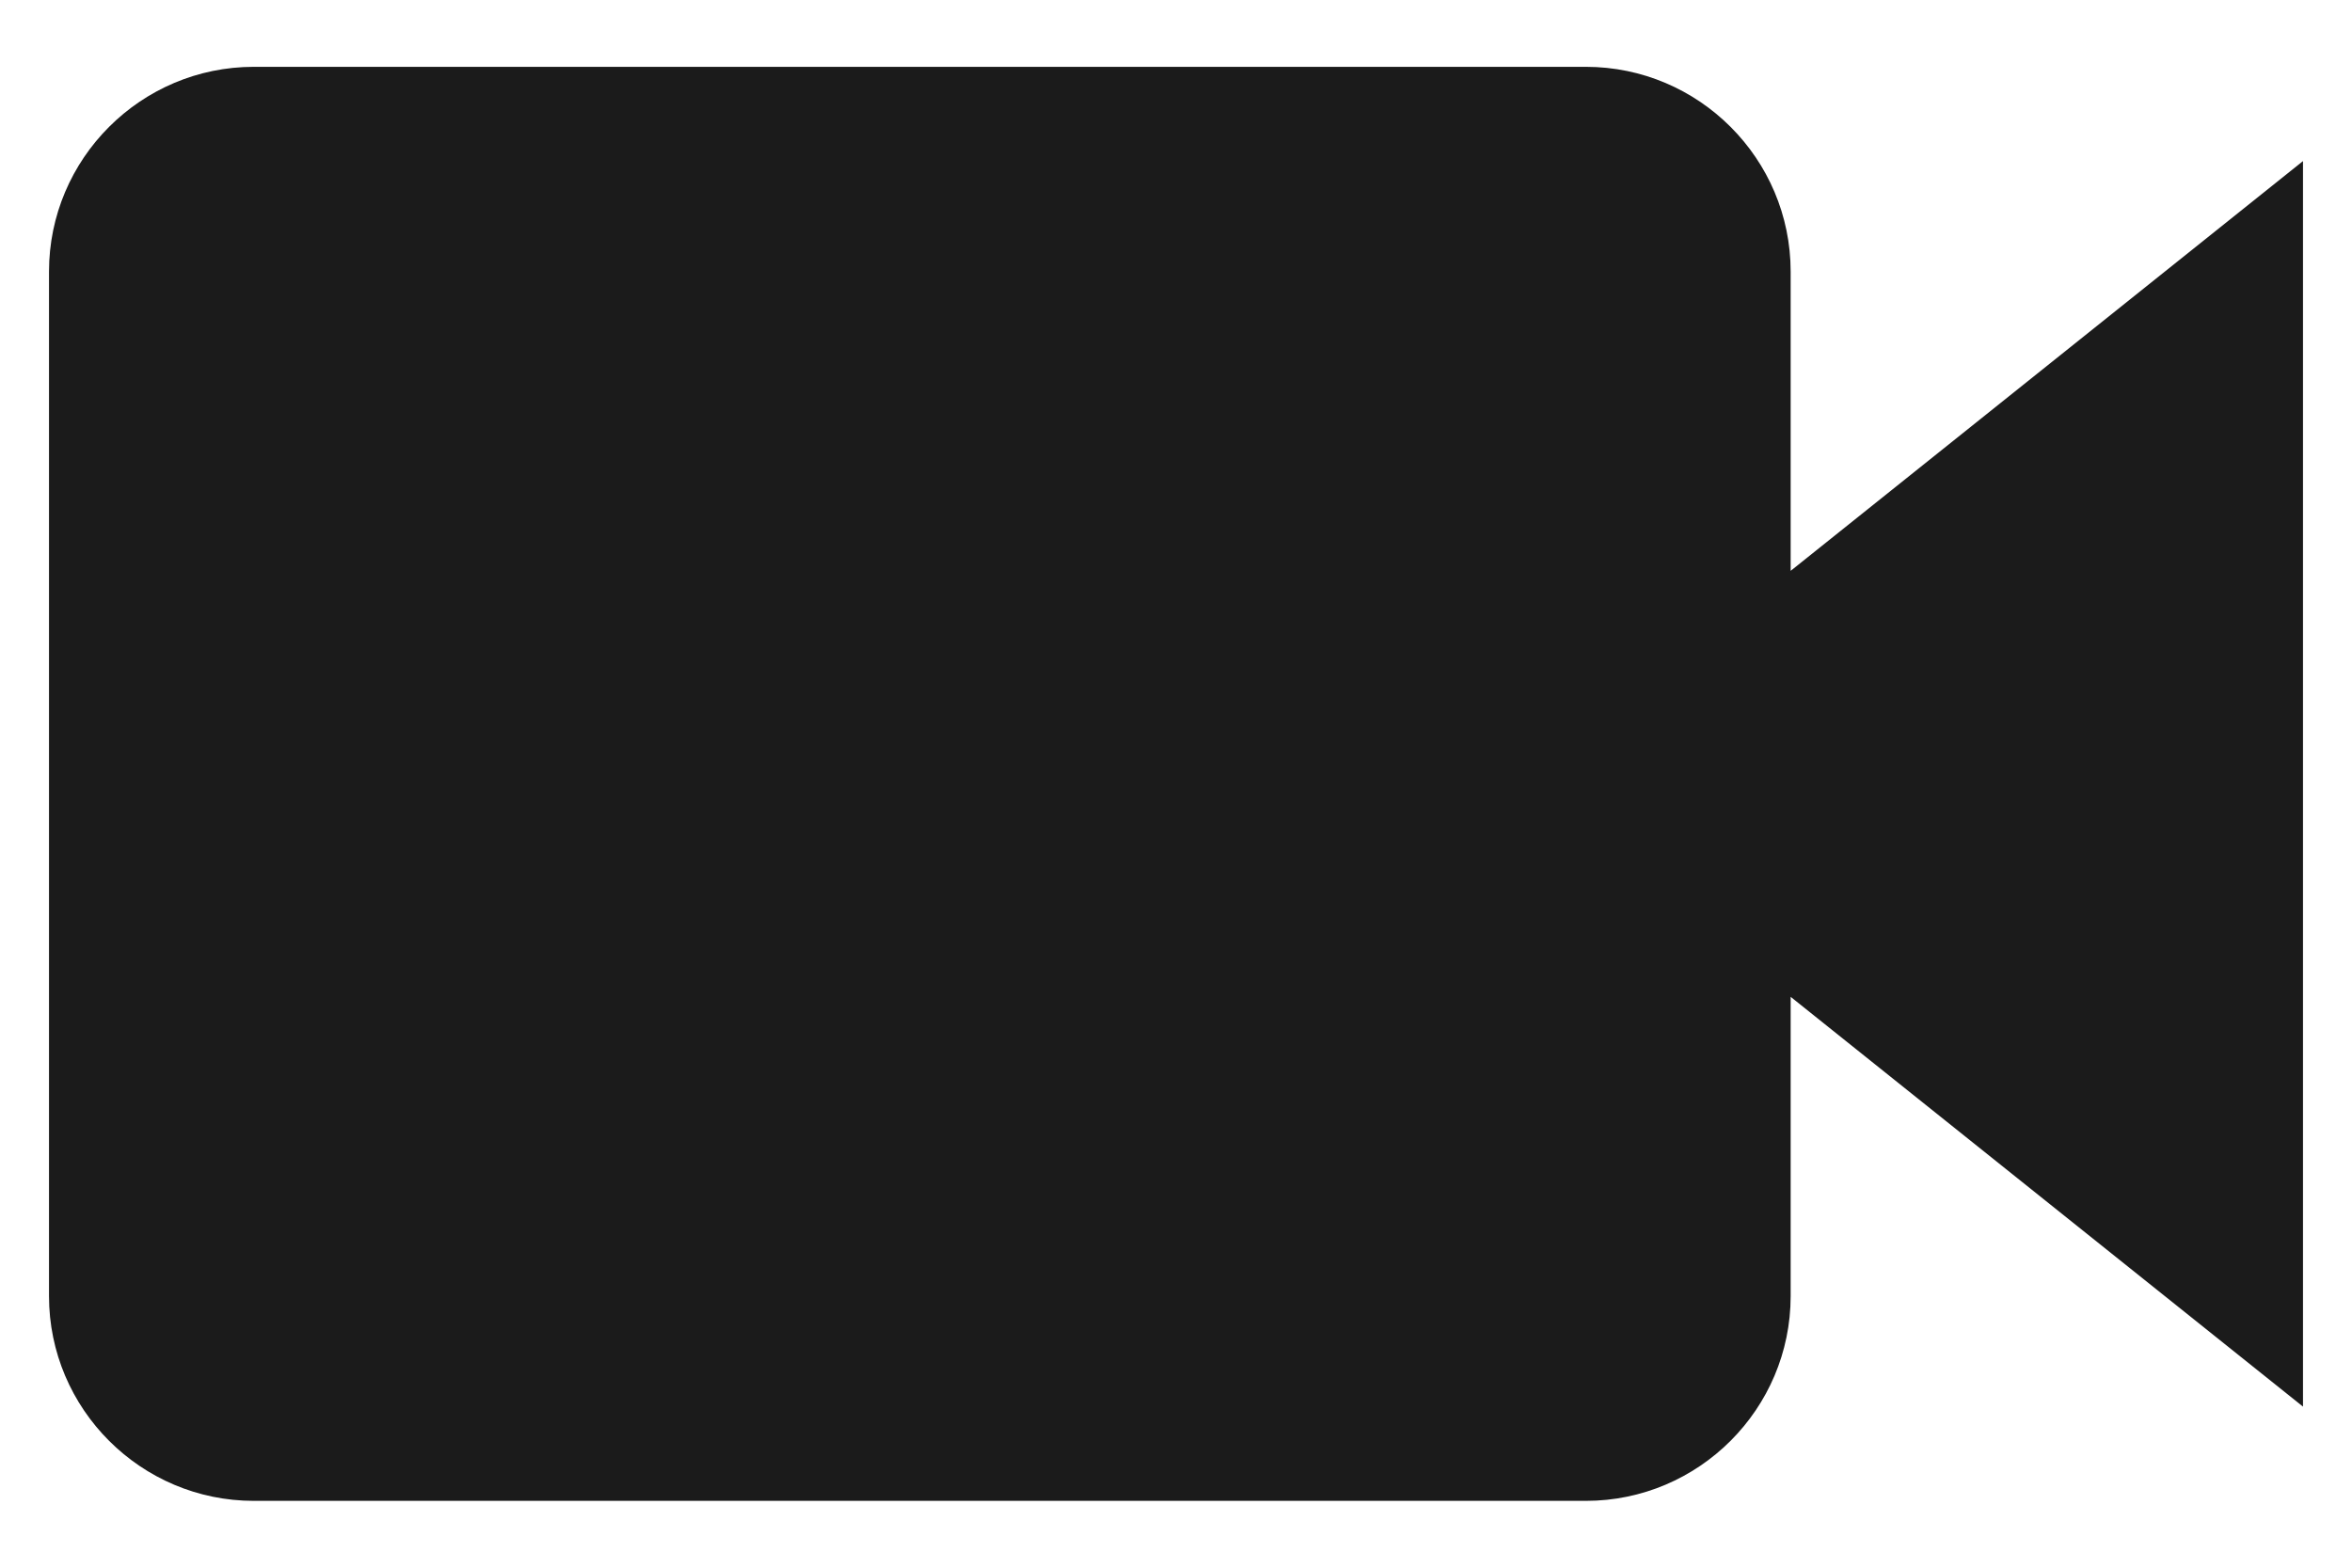 <svg width="12" height="8" viewBox="0 0 12 8" fill="none" xmlns="http://www.w3.org/2000/svg">
<path d="M1.295 0.341C0.719 0.341 0.25 0.81 0.25 1.386V6.614C0.25 7.19 0.719 7.659 1.295 7.659H8.091C8.667 7.659 9.136 7.19 9.136 6.614V5.087L11.75 7.178V0.822L9.136 2.913V1.386C9.136 0.81 8.667 0.341 8.091 0.341H1.295Z" fill="#1B1B1B"/>
</svg>

